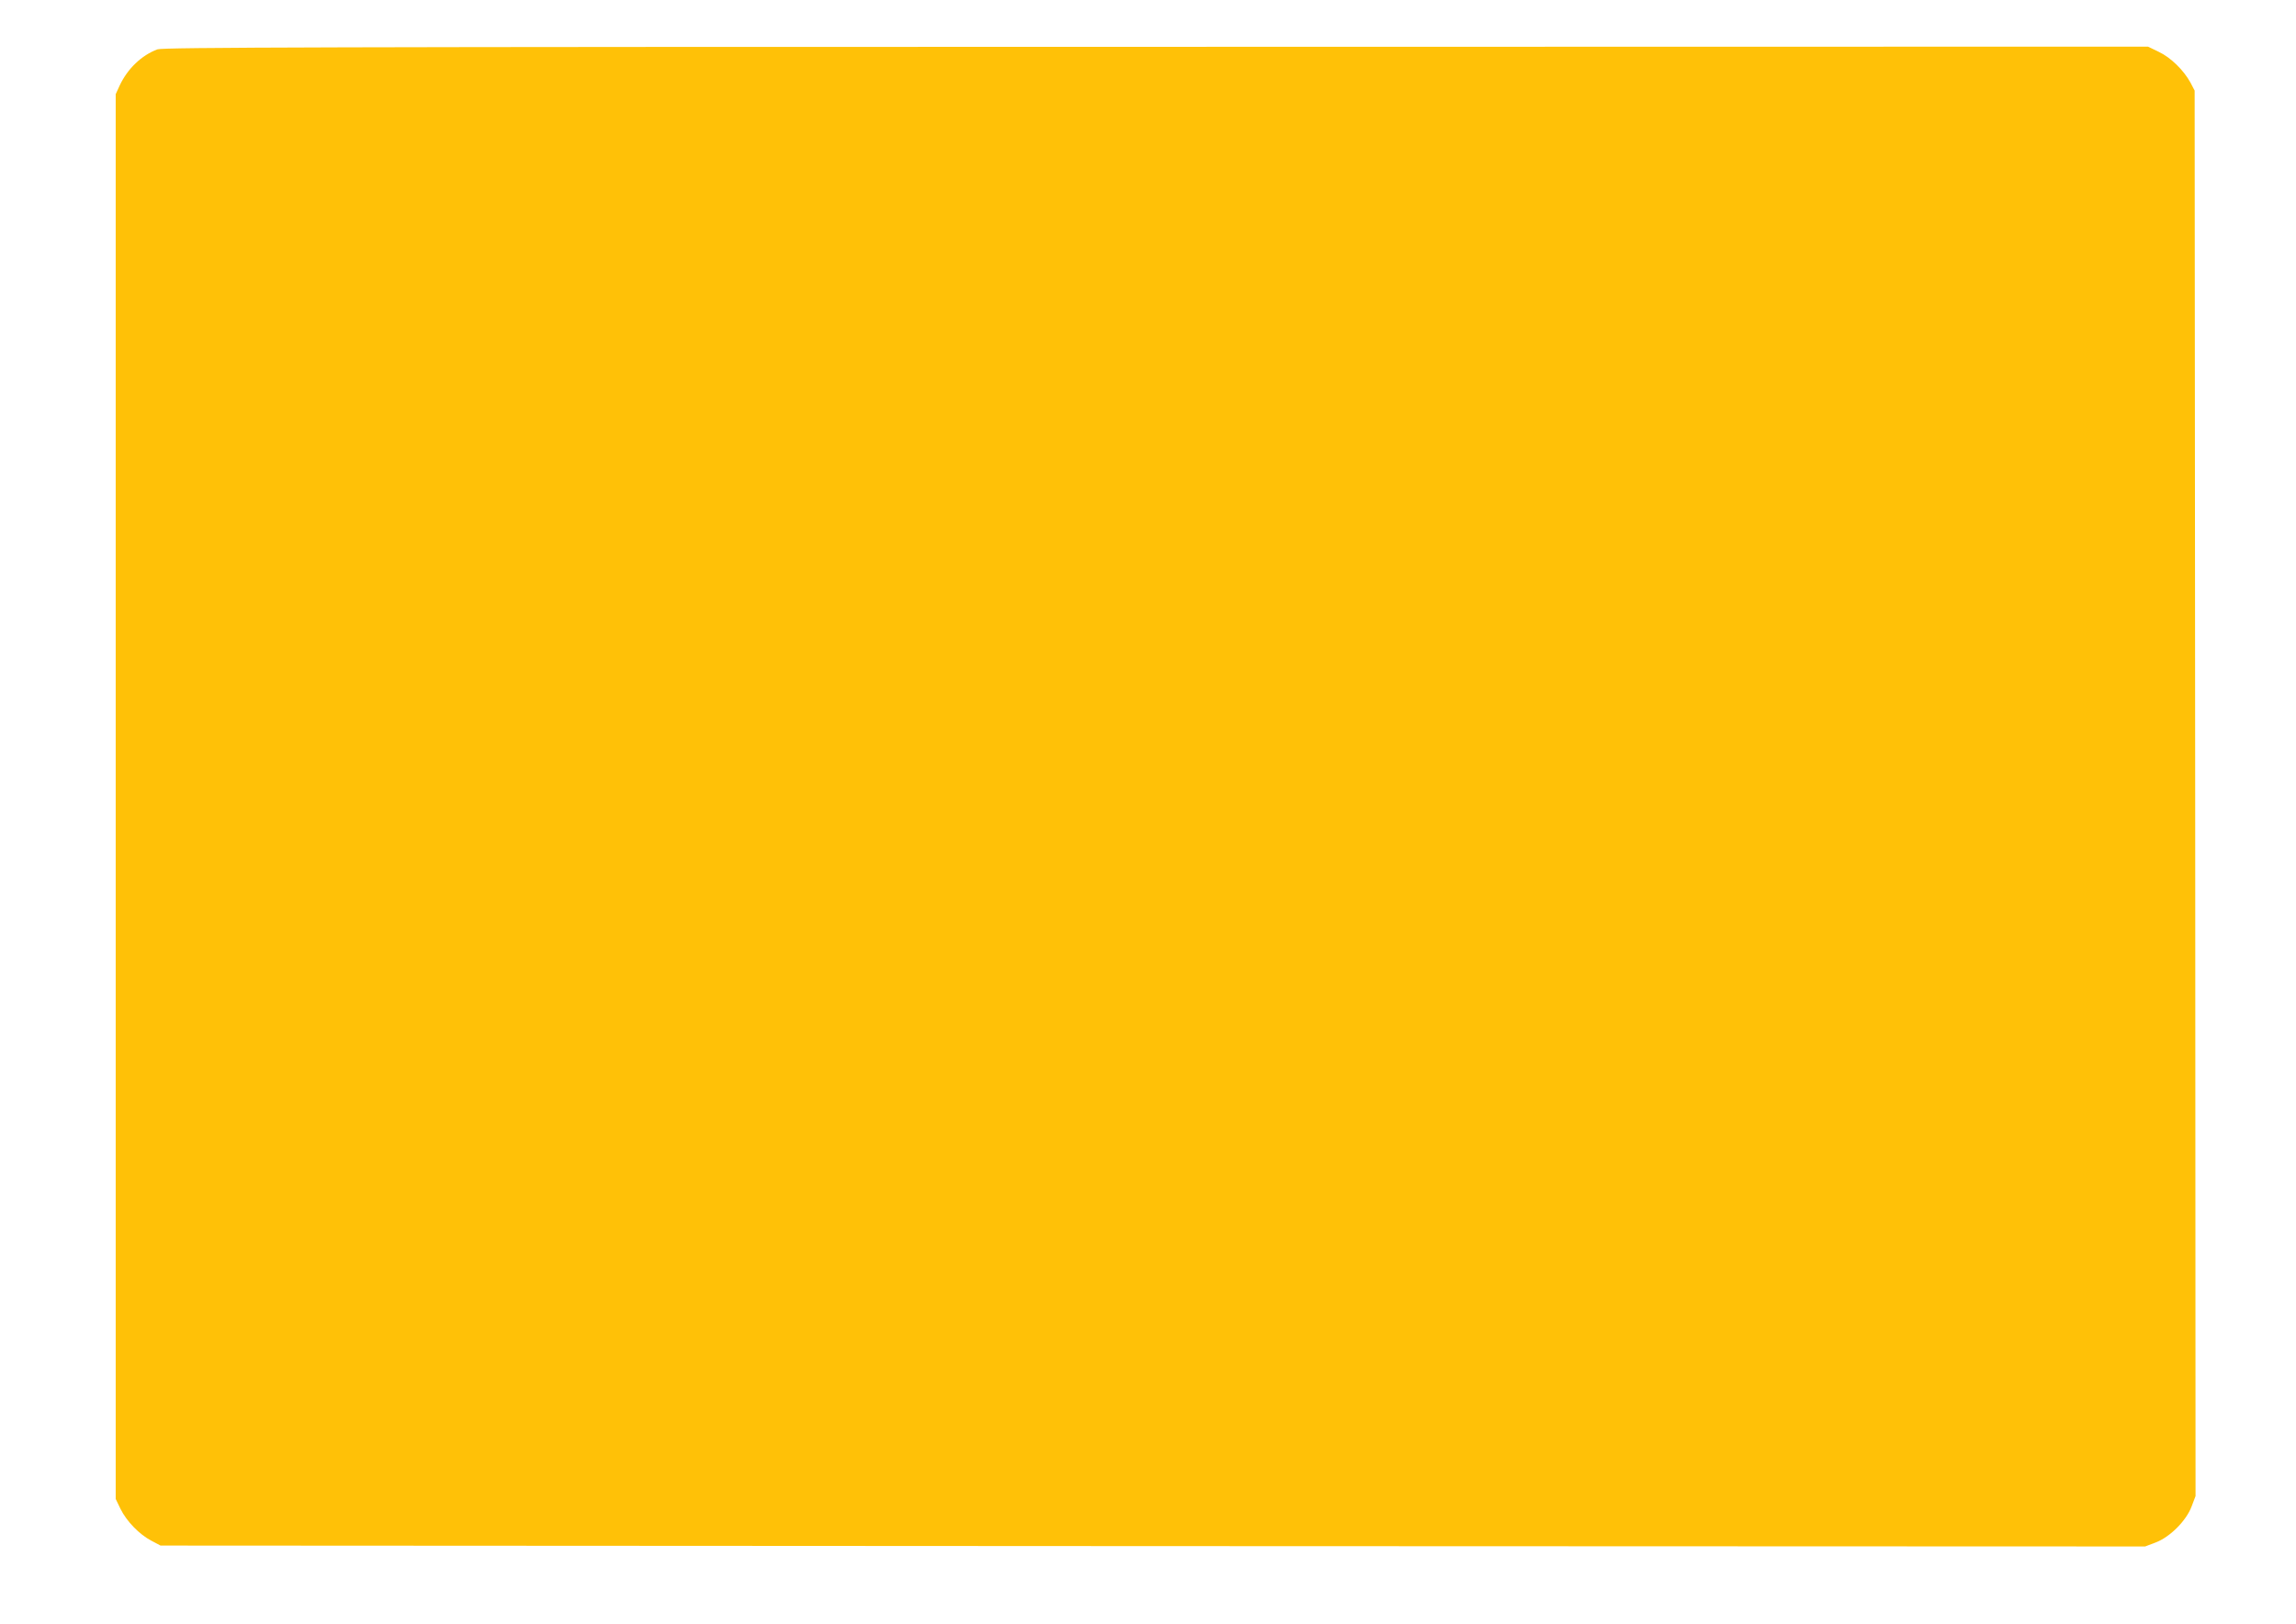 <?xml version="1.0" standalone="no"?>
<!DOCTYPE svg PUBLIC "-//W3C//DTD SVG 20010904//EN"
 "http://www.w3.org/TR/2001/REC-SVG-20010904/DTD/svg10.dtd">
<svg version="1.0" xmlns="http://www.w3.org/2000/svg"
 width="1280pt" height="905pt" viewBox="0 0 1280 905"
 preserveAspectRatio="xMidYMid meet">
<g transform="translate(0,905) scale(0.1,-0.1)"
fill="#ffc107" stroke="none">
<path d="M878 8775 c-89 -33 -167 -108 -211 -202 l-22 -48 0 -3915 0 -3915 27
-56 c34 -69 105 -142 172 -177 l51 -27 5532 -3 5532 -2 58 22 c80 30 171 121
201 201 l22 58 -2 3917 -3 3917 -23 44 c-38 70 -111 141 -177 172 l-60 29
-5530 -1 c-4662 0 -5536 -3 -5567 -14z"/>
</g>
</svg>
